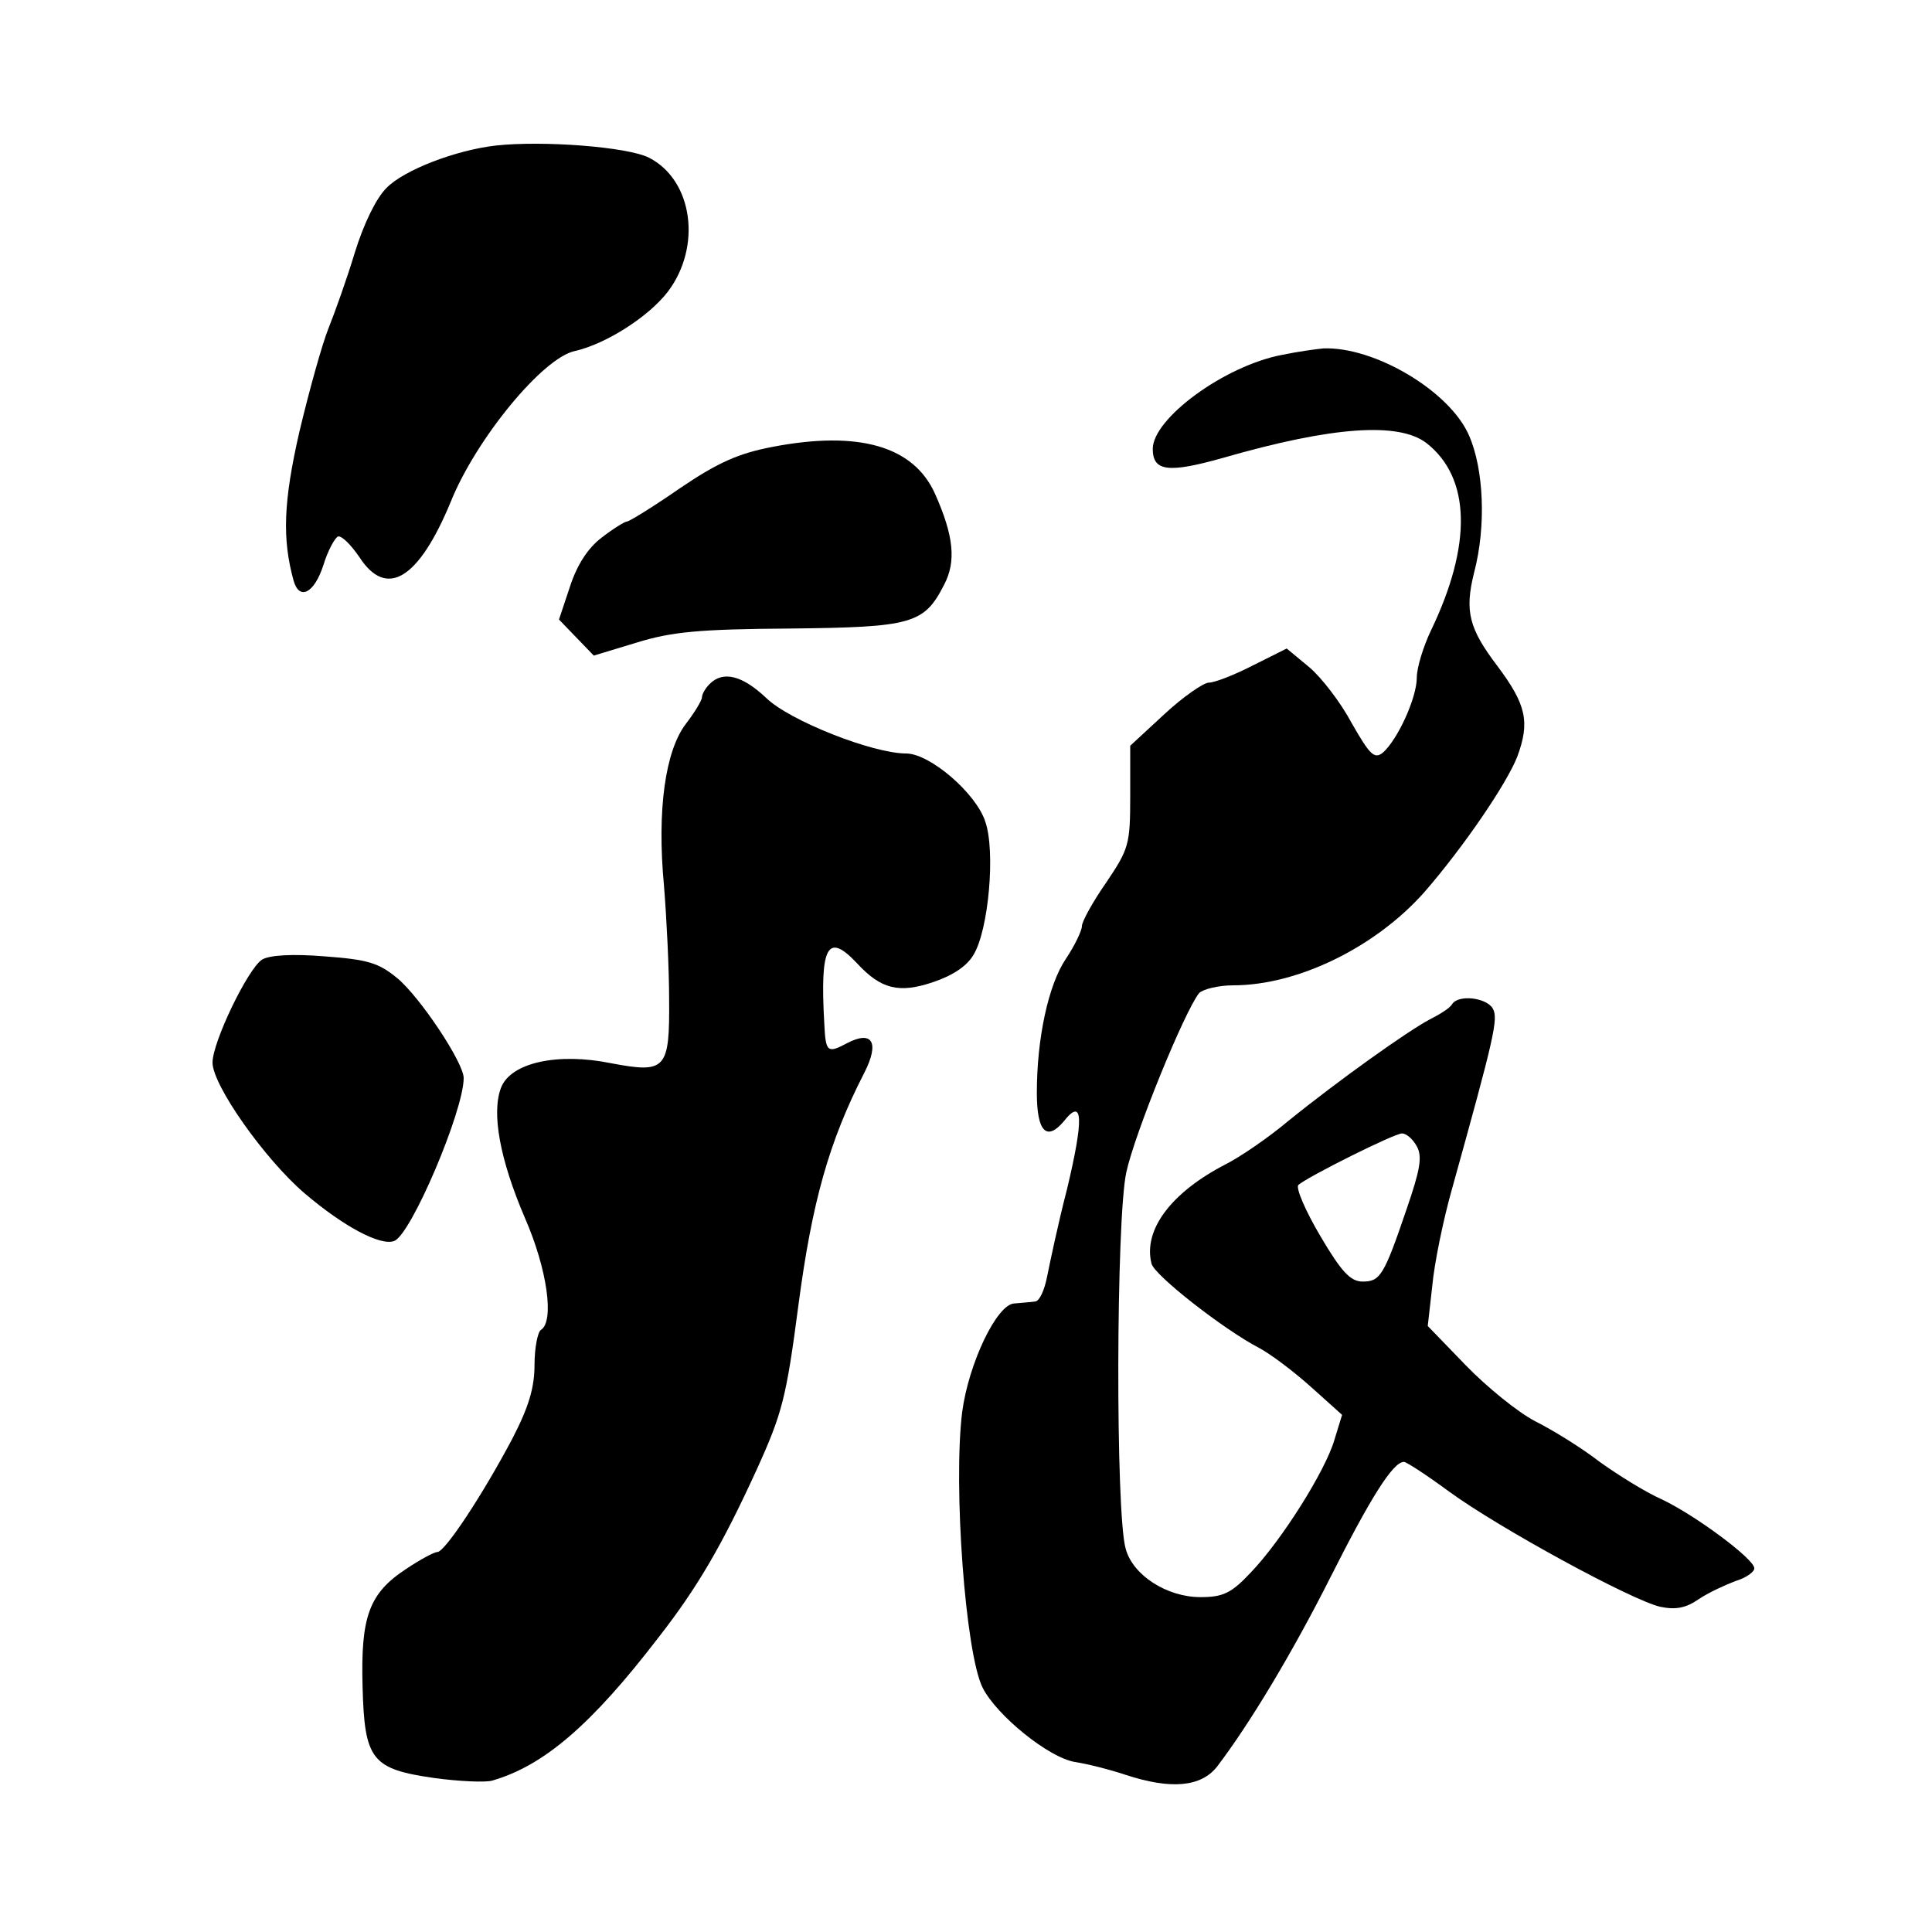 <?xml version="1.0" standalone="no"?>
<!DOCTYPE svg PUBLIC "-//W3C//DTD SVG 20010904//EN"
 "http://www.w3.org/TR/2001/REC-SVG-20010904/DTD/svg10.dtd">
<svg version="1.0" xmlns="http://www.w3.org/2000/svg"
 width="300pt" height="300pt" viewBox="0 0 300 300"
 preserveAspectRatio="xMidYMid meet">
<g transform="translate(0,300) scale(0.1,-0.1)"
fill="#000000" stroke="none">
<path d="M770 2774 c-62 -7 -143 -38 -170 -66 -16 -16 -35 -55 -49 -100 -12
-40 -31 -93 -41 -118 -10 -25 -30 -97 -45 -160 -25 -109 -27 -167 -9 -232 9
-31 32 -19 46 24 7 23 18 43 23 45 6 1 20 -13 33 -32 42 -65 92 -35 142 86 39
97 143 224 193 234 48 11 114 53 144 92 53 70 39 173 -29 208 -33 17 -165 27
-238 19z"/>
<path d="M1991 2449 c-90 -17 -201 -99 -201 -146 0 -35 24 -38 109 -14 170 49
273 56 316 23 69 -54 71 -158 7 -291 -12 -25 -22 -58 -22 -73 0 -32 -30 -97
-53 -117 -13 -10 -20 -3 -48 46 -17 32 -47 71 -66 87 l-35 29 -52 -26 c-29
-15 -60 -27 -69 -27 -8 0 -40 -22 -69 -49 l-53 -49 0 -78 c0 -75 -2 -82 -37
-134 -21 -30 -38 -61 -38 -68 0 -7 -11 -30 -25 -51 -27 -40 -45 -123 -45 -208
0 -60 15 -76 42 -44 30 38 31 4 5 -105 -14 -54 -27 -116 -31 -136 -4 -21 -12
-39 -19 -39 -7 -1 -21 -2 -32 -3 -27 -1 -71 -93 -81 -169 -14 -114 5 -375 32
-428 22 -43 102 -108 143 -115 20 -3 55 -12 79 -20 70 -23 117 -19 142 13 51
67 117 177 176 294 62 123 97 179 114 179 4 0 36 -21 70 -46 78 -57 284 -169
328 -179 24 -5 40 -2 60 12 15 10 41 22 57 28 17 5 30 15 29 20 0 14 -91 82
-144 107 -25 11 -68 38 -96 58 -27 21 -72 49 -100 63 -27 14 -75 53 -108 87
l-59 61 7 62 c3 34 17 103 31 152 65 234 72 263 63 279 -10 17 -53 22 -63 7
-3 -6 -19 -16 -35 -24 -34 -18 -141 -94 -220 -158 -31 -26 -75 -56 -97 -67
-85 -44 -128 -102 -115 -154 4 -18 113 -103 167 -131 17 -9 52 -35 80 -60 l49
-44 -12 -39 c-14 -48 -82 -156 -130 -206 -30 -32 -43 -38 -78 -38 -52 0 -105
34 -116 75 -16 54 -15 513 1 585 13 60 90 249 113 278 6 6 30 12 53 12 100 0
221 59 297 145 60 69 127 167 144 210 20 54 14 81 -31 141 -44 58 -51 85 -36
145 19 72 15 161 -8 213 -30 69 -147 138 -226 135 -11 -1 -40 -5 -64 -10z
m209 -1229 c9 -16 5 -37 -16 -98 -35 -103 -41 -112 -68 -112 -19 0 -33 15 -66
71 -23 39 -38 74 -34 79 15 13 149 80 161 80 7 0 17 -9 23 -20z"/>
<path d="M1199 2306 c-52 -10 -84 -24 -143 -64 -42 -29 -79 -52 -83 -52 -3 0
-21 -11 -39 -25 -21 -16 -38 -42 -49 -76 l-17 -51 27 -28 27 -28 66 20 c55 17
97 21 238 22 190 2 209 7 240 68 19 36 15 76 -14 141 -33 74 -118 99 -253 73z"/>
<path d="M1102 1938 c-7 -7 -12 -16 -12 -21 0 -4 -11 -23 -25 -41 -32 -42 -45
-134 -34 -251 4 -49 8 -129 8 -176 1 -110 -5 -116 -90 -100 -83 17 -156 1
-171 -38 -15 -39 -2 -111 37 -202 35 -80 46 -161 25 -174 -5 -3 -10 -28 -10
-54 0 -36 -9 -66 -35 -116 -45 -85 -104 -175 -116 -175 -5 0 -27 -12 -48 -26
-58 -38 -71 -74 -68 -183 3 -114 14 -128 112 -142 37 -5 78 -7 89 -4 80 23
154 86 259 223 60 77 98 142 152 260 40 88 46 112 65 257 21 158 47 252 102
359 24 47 13 67 -27 46 -30 -16 -33 -14 -35 30 -7 122 5 143 51 94 37 -40 65
-47 118 -29 30 10 53 25 63 43 23 38 34 160 18 206 -14 44 -86 106 -123 106
-52 0 -181 51 -217 86 -37 35 -67 43 -88 22z"/>
<path d="M407 1510 c-22 -14 -77 -128 -77 -160 0 -35 81 -150 143 -203 61 -52
118 -82 139 -74 26 9 108 202 108 253 0 24 -68 126 -103 155 -29 24 -46 29
-113 34 -50 4 -85 2 -97 -5z"/>
</g>
</svg>
